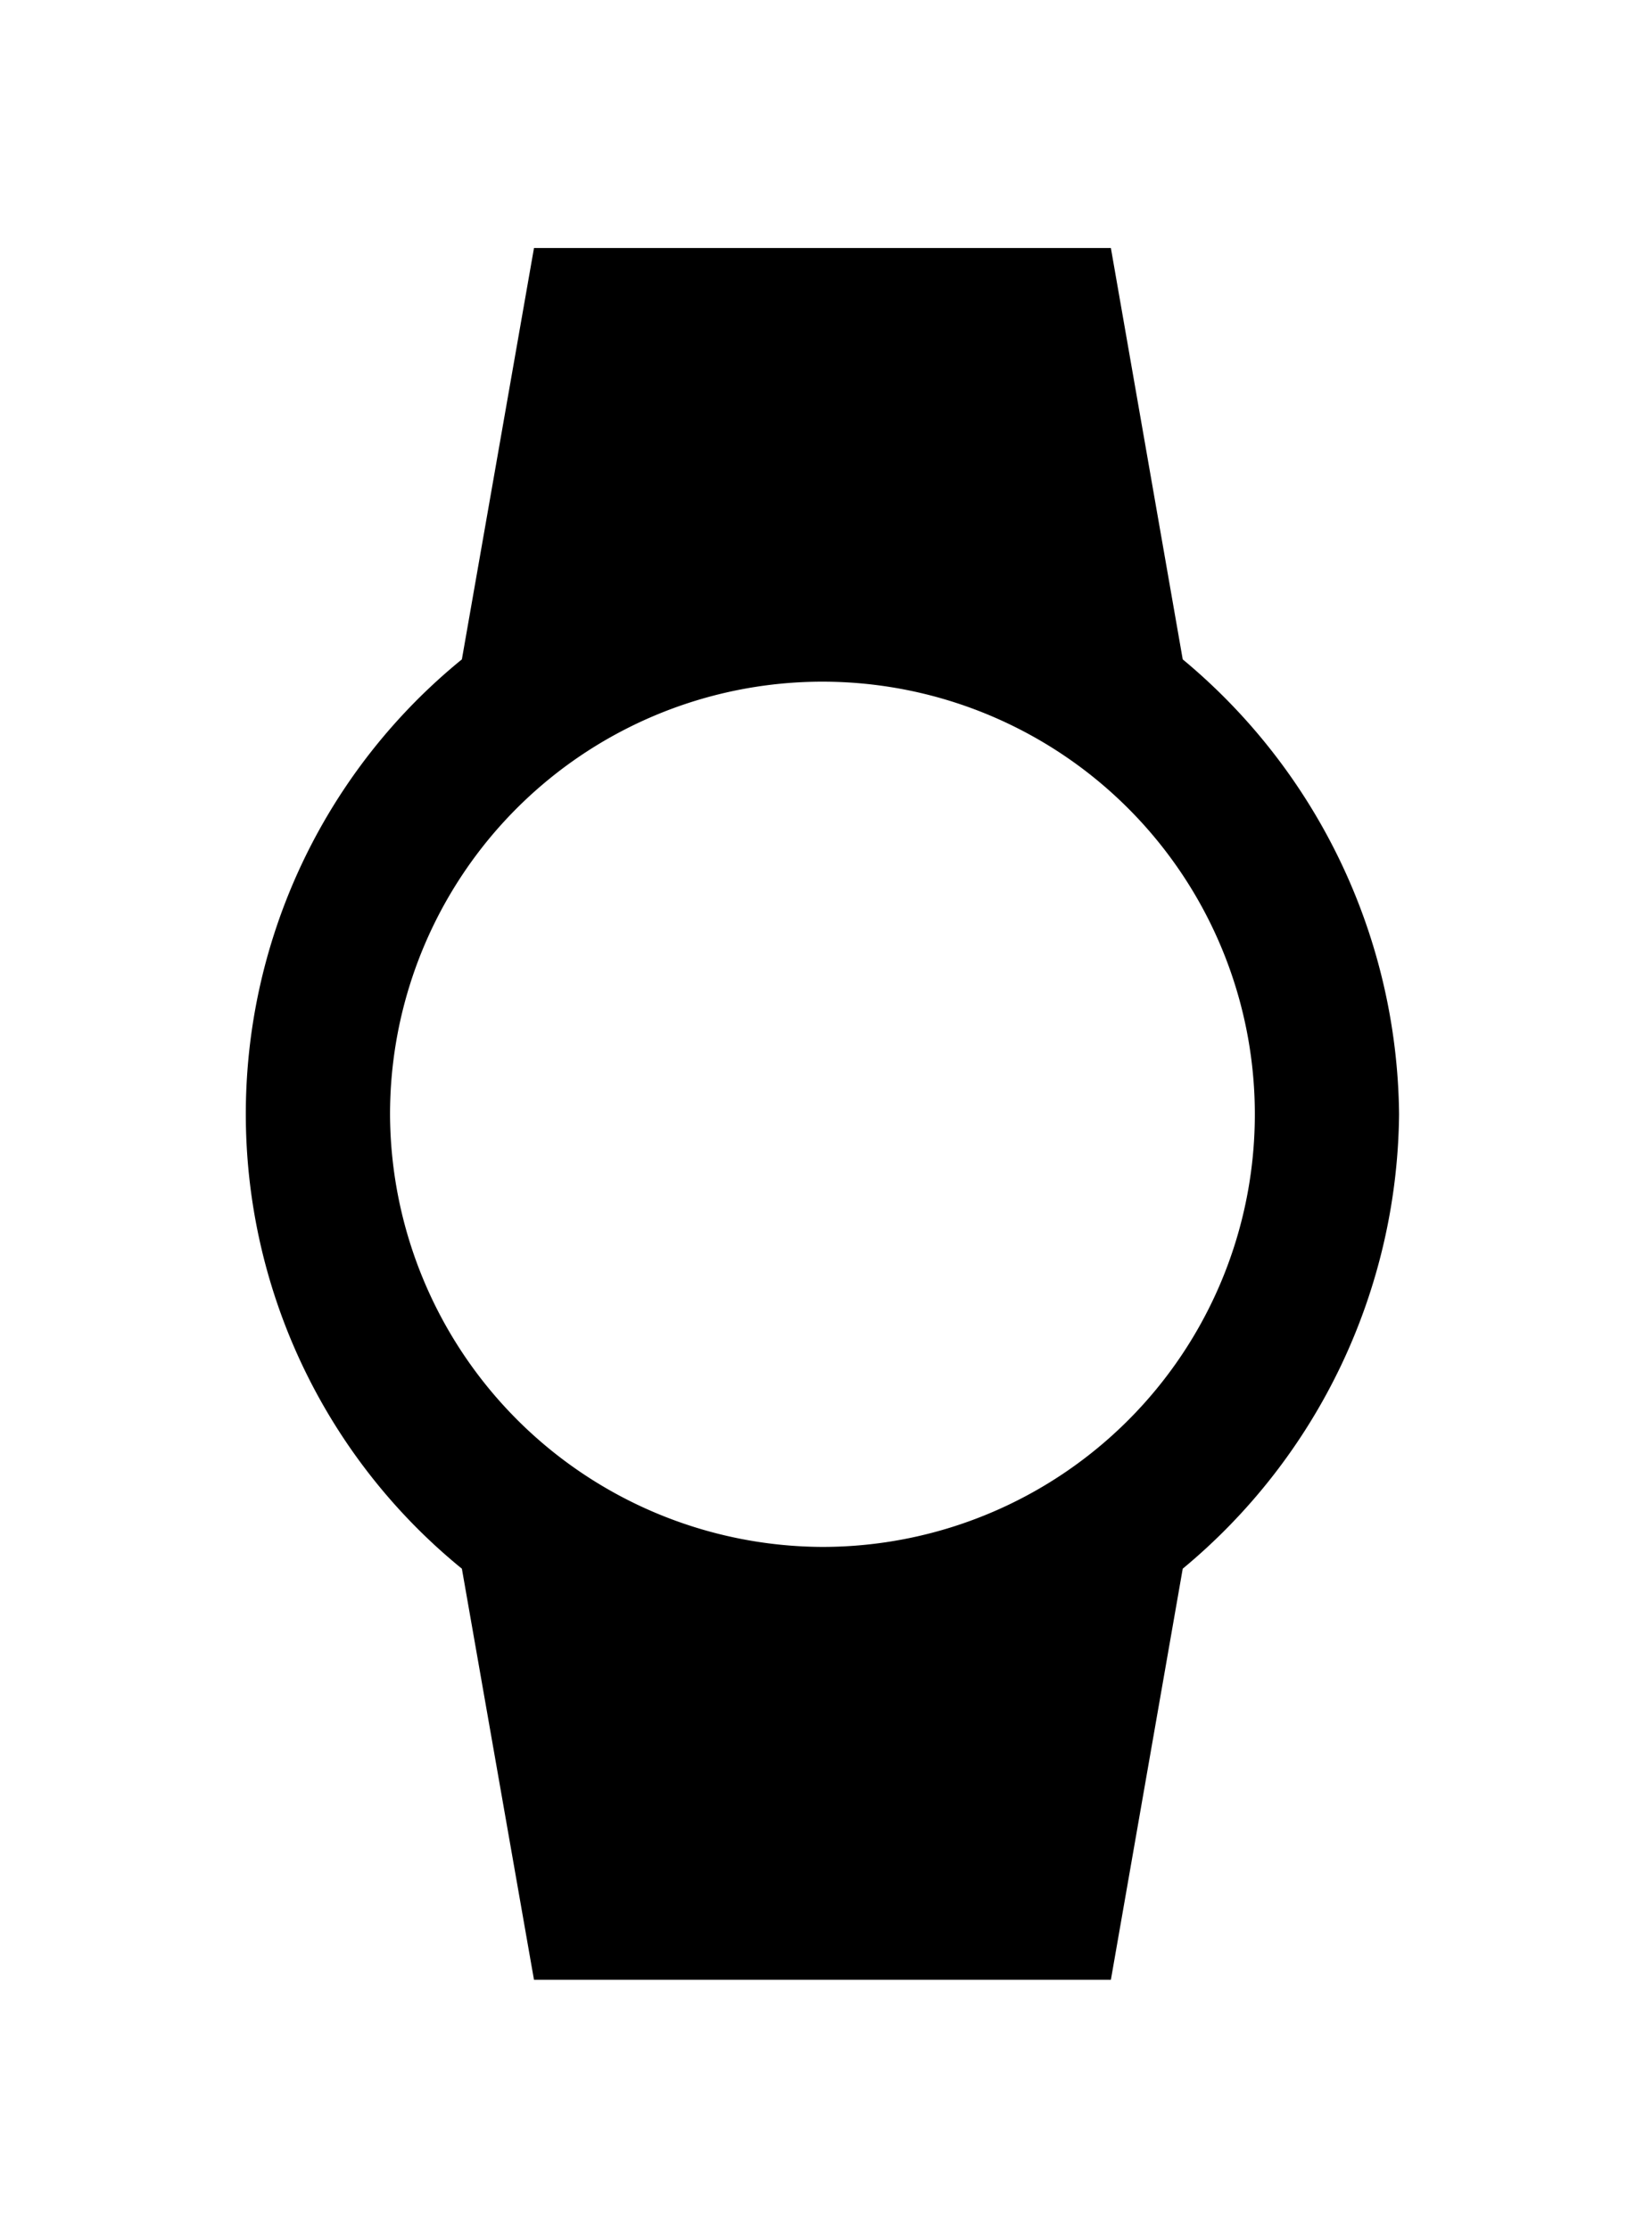 <svg xmlns="http://www.w3.org/2000/svg" width="63" height="85"><defs><filter id="a" x="1252" y="3761" width="63" height="85" filterUnits="userSpaceOnUse"><feOffset result="offset" dx="1.364" dy="1.463" in="SourceAlpha"/><feGaussianBlur result="blur" stdDeviation="3.162"/><feFlood result="flood" flood-opacity=".21"/><feComposite result="composite" operator="in" in2="blur"/><feBlend result="blend" in="SourceGraphic"/></filter></defs><path data-name="Фигура 41" d="M1303.99 3802.01a22.805 22.805 0 00-8.25-17.34l-2.74-15.68h-22l-2.75 15.68a22.344 22.344 0 000 34.66L1271 3835h22l2.74-15.67a22.764 22.764 0 008.25-17.32zm-38.48 0a16.49 16.49 0 1116.48 16.49 16.553 16.553 0 01-16.48-16.49zm0 0" transform="translate(-1252 -3761)" fill-rule="evenodd" filter="url(#a)"/></svg>